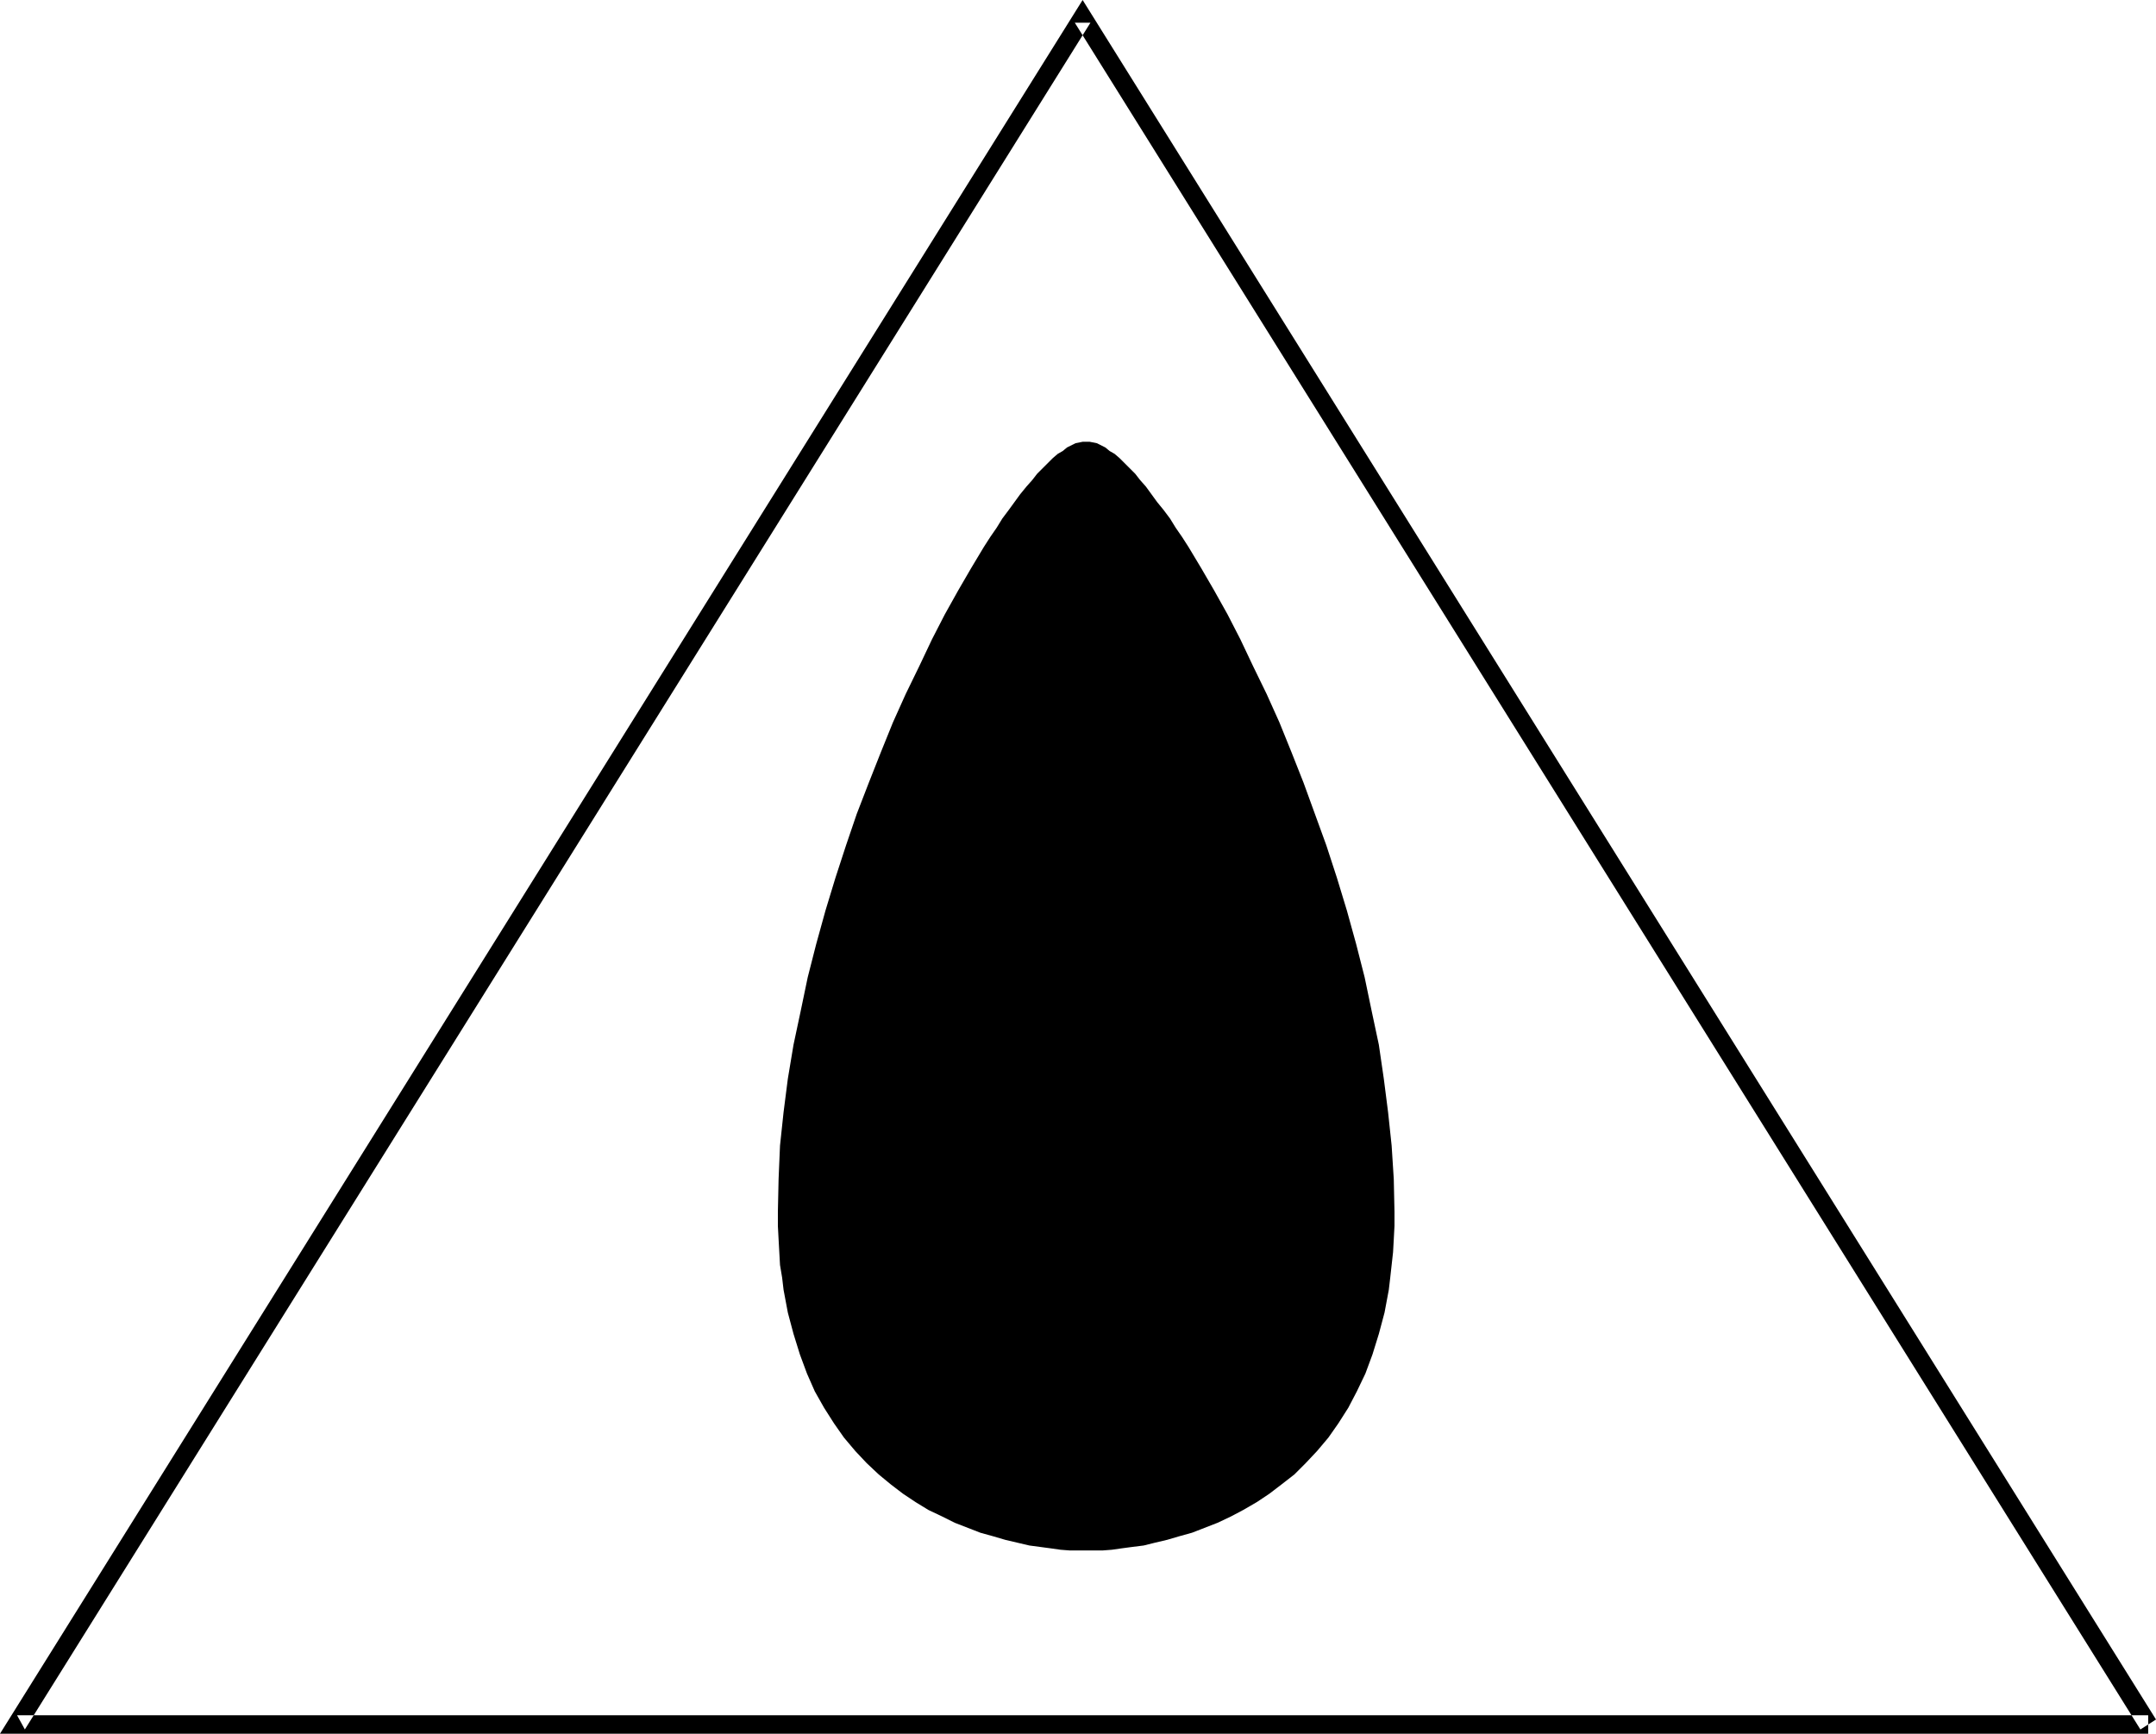 <?xml version="1.0" encoding="UTF-8" standalone="no"?>
<svg
   version="1.0"
   width="129.766mm"
   height="104.366mm"
   id="svg2"
   sodipodi:docname="Garment Tag 41.wmf"
   xmlns:inkscape="http://www.inkscape.org/namespaces/inkscape"
   xmlns:sodipodi="http://sodipodi.sourceforge.net/DTD/sodipodi-0.dtd"
   xmlns="http://www.w3.org/2000/svg"
   xmlns:svg="http://www.w3.org/2000/svg">
  <sodipodi:namedview
     id="namedview2"
     pagecolor="#ffffff"
     bordercolor="#000000"
     borderopacity="0.25"
     inkscape:showpageshadow="2"
     inkscape:pageopacity="0.0"
     inkscape:pagecheckerboard="0"
     inkscape:deskcolor="#d1d1d1"
     inkscape:document-units="mm" />
  <defs
     id="defs1">
    <pattern
       id="WMFhbasepattern"
       patternUnits="userSpaceOnUse"
       width="6"
       height="6"
       x="0"
       y="0" />
  </defs>
  <path
     style="fill:#000000;fill-opacity:1;fill-rule:evenodd;stroke:none"
     d="m 247.086,352.764 h 1.778 1.939 l 2.101,-0.162 2.262,-0.323 2.424,-0.323 2.586,-0.323 2.586,-0.646 2.747,-0.646 2.747,-0.808 2.909,-0.808 2.909,-1.131 2.909,-1.131 3.07,-1.454 2.747,-1.454 3.07,-1.778 2.909,-1.939 2.747,-2.101 2.909,-2.262 2.586,-2.586 2.586,-2.747 2.586,-3.07 2.262,-3.232 2.262,-3.555 1.939,-3.717 1.939,-4.04 1.616,-4.363 1.454,-4.686 0.646,-2.424 0.646,-2.424 0.485,-2.586 0.485,-2.586 0.323,-2.747 0.323,-2.909 0.323,-2.909 0.162,-2.909 0.162,-3.07 v -3.232 l -0.162,-7.433 -0.485,-7.595 -0.808,-7.595 -0.97,-7.595 -1.131,-7.757 -1.616,-7.595 -1.616,-7.757 -1.939,-7.595 -2.101,-7.595 -2.262,-7.433 -2.424,-7.433 -2.586,-7.11 -2.586,-7.11 -2.747,-6.949 -2.747,-6.787 -2.909,-6.464 -3.07,-6.302 -2.909,-6.141 -2.909,-5.656 -3.07,-5.494 -2.909,-5.009 -2.909,-4.848 -1.454,-2.262 -1.454,-2.101 -1.293,-2.101 -1.454,-1.939 -1.454,-1.778 -1.293,-1.778 -1.293,-1.778 -1.293,-1.454 -1.131,-1.454 -1.293,-1.293 -1.131,-1.131 -1.131,-1.131 -1.131,-0.97 -1.131,-0.646 -0.97,-0.808 -0.97,-0.485 -0.97,-0.485 -0.808,-0.162 -0.808,-0.162 h -0.808 -0.808 l -0.808,0.162 -0.808,0.162 -0.97,0.485 -0.97,0.485 -0.97,0.808 -1.131,0.646 -1.131,0.97 -1.131,1.131 -1.131,1.131 -1.293,1.293 -1.131,1.454 -1.293,1.454 -1.454,1.778 -1.293,1.778 -1.293,1.778 -1.454,1.939 -1.293,2.101 -1.454,2.101 -1.454,2.262 -2.909,4.848 -2.909,5.009 -3.07,5.494 -2.909,5.656 -2.909,6.141 -3.07,6.302 -2.909,6.464 -2.747,6.787 -2.747,6.949 -2.747,7.11 -2.424,7.11 -2.424,7.433 -2.262,7.433 -2.101,7.595 -1.939,7.595 -1.616,7.757 -1.616,7.595 -1.293,7.757 -0.97,7.595 -0.808,7.595 -0.323,7.595 -0.162,7.433 v 3.232 l 0.162,3.07 0.162,2.909 0.162,2.909 0.485,2.909 0.323,2.747 0.485,2.586 0.485,2.586 0.646,2.424 0.646,2.424 1.454,4.686 1.616,4.363 1.778,4.04 2.101,3.717 2.262,3.555 2.262,3.232 2.586,3.07 2.586,2.747 2.747,2.586 2.747,2.262 2.747,2.101 2.909,1.939 2.909,1.778 3.07,1.454 2.909,1.454 2.909,1.131 2.909,1.131 2.909,0.808 2.747,0.808 2.747,0.646 2.747,0.646 2.424,0.323 2.424,0.323 2.262,0.323 2.101,0.162 h 1.939 z"
     id="path1" />
  <path
     style="fill:#000000;fill-opacity:1;fill-rule:evenodd;stroke:none"
     d="M 490.455,391.224 246.278,0 0,394.455 h 488.678 v -4.202 H 3.878 l 1.778,3.232 L 248.056,5.171 h -3.555 L 486.9,393.486 Z"
     id="path2" />
</svg>
